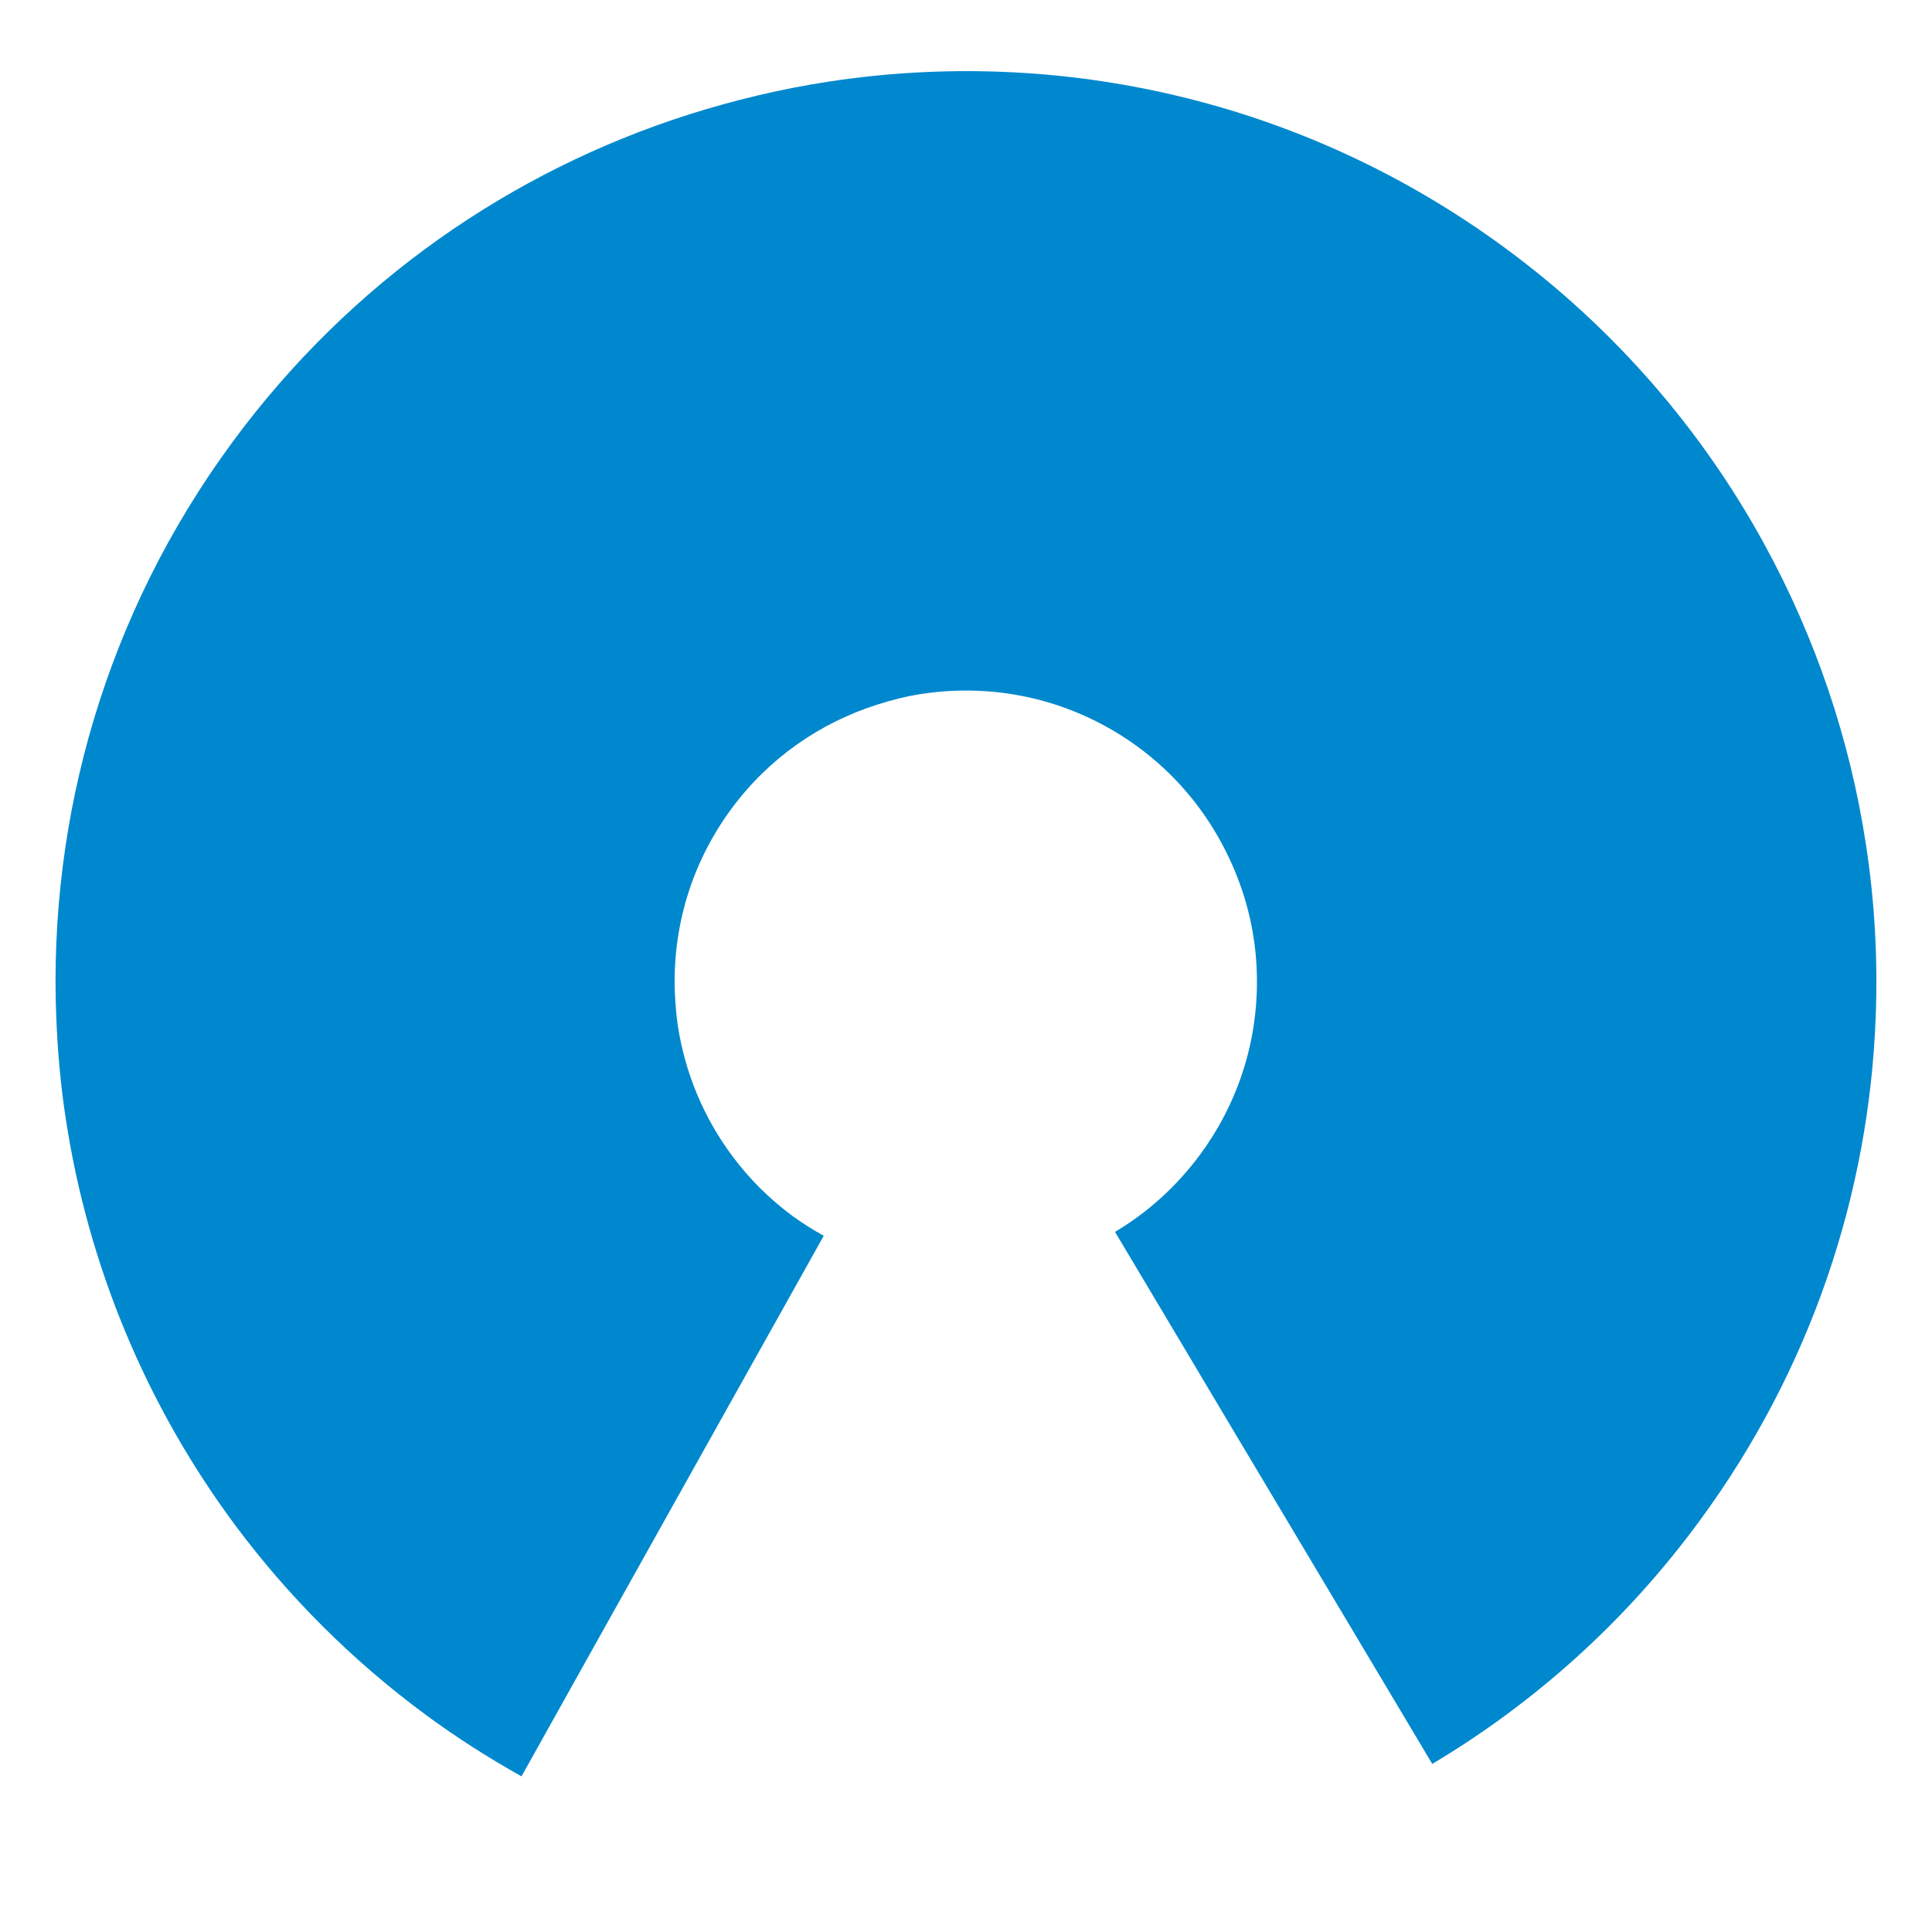 <svg xmlns="http://www.w3.org/2000/svg" xmlns:xlink="http://www.w3.org/1999/xlink" id="Layer_1" x="0px" y="0px" viewBox="0 0 143 143" style="enable-background:new 0 0 143 143;" xml:space="preserve"> <style type="text/css"> .st0{fill:#0088CE;} </style> <path class="st0" d="M4.87,82.82c1.64,10.77,5.9,21.16,12.59,30.14c3.89,5.21,8.6,9.95,14.1,14c2.28,1.68,4.63,3.17,7.04,4.52 l5.34-9.56l3.32-5.94l5.19-9.28l3.48-6.22l5.04-9.01c-0.77-0.43-1.53-0.9-2.26-1.43c-1.77-1.3-3.27-2.81-4.51-4.48 c-2.14-2.87-3.5-6.18-4.03-9.64c-0.12-0.81-0.18-1.62-0.22-2.44c-0.18-4.71,1.15-9.48,4.16-13.58c2.81-3.82,6.61-6.4,10.8-7.74 c1.09-0.35,2.19-0.63,3.32-0.8c5.47-0.83,11.21,0.41,16.02,3.94c2.61,1.92,4.64,4.32,6.1,6.98c1.22,2.23,2.06,4.64,2.44,7.14 c0.21,1.36,0.28,2.73,0.23,4.1c-0.16,4.16-1.52,8.3-4.17,11.91c-1.77,2.4-3.92,4.32-6.32,5.75l5.28,8.86l3.65,6.13l5.45,9.13 l3.49,5.85l5.61,9.41c7.51-4.48,14.28-10.49,19.77-17.97c8.28-11.25,12.55-24.26,13.05-37.25c0.17-4.3-0.07-8.6-0.72-12.83 c-1.18-7.78-3.74-15.35-7.58-22.34c-4.57-8.32-10.97-15.81-19.11-21.8C96.45,7.35,78.37,3.44,61.34,6.04 c-3.52,0.54-7,1.37-10.4,2.45c-13.06,4.17-25,12.36-33.74,24.24C7.81,45.49,3.6,60.5,4.16,75.2C4.26,77.75,4.48,80.3,4.87,82.82z"></path> </svg>